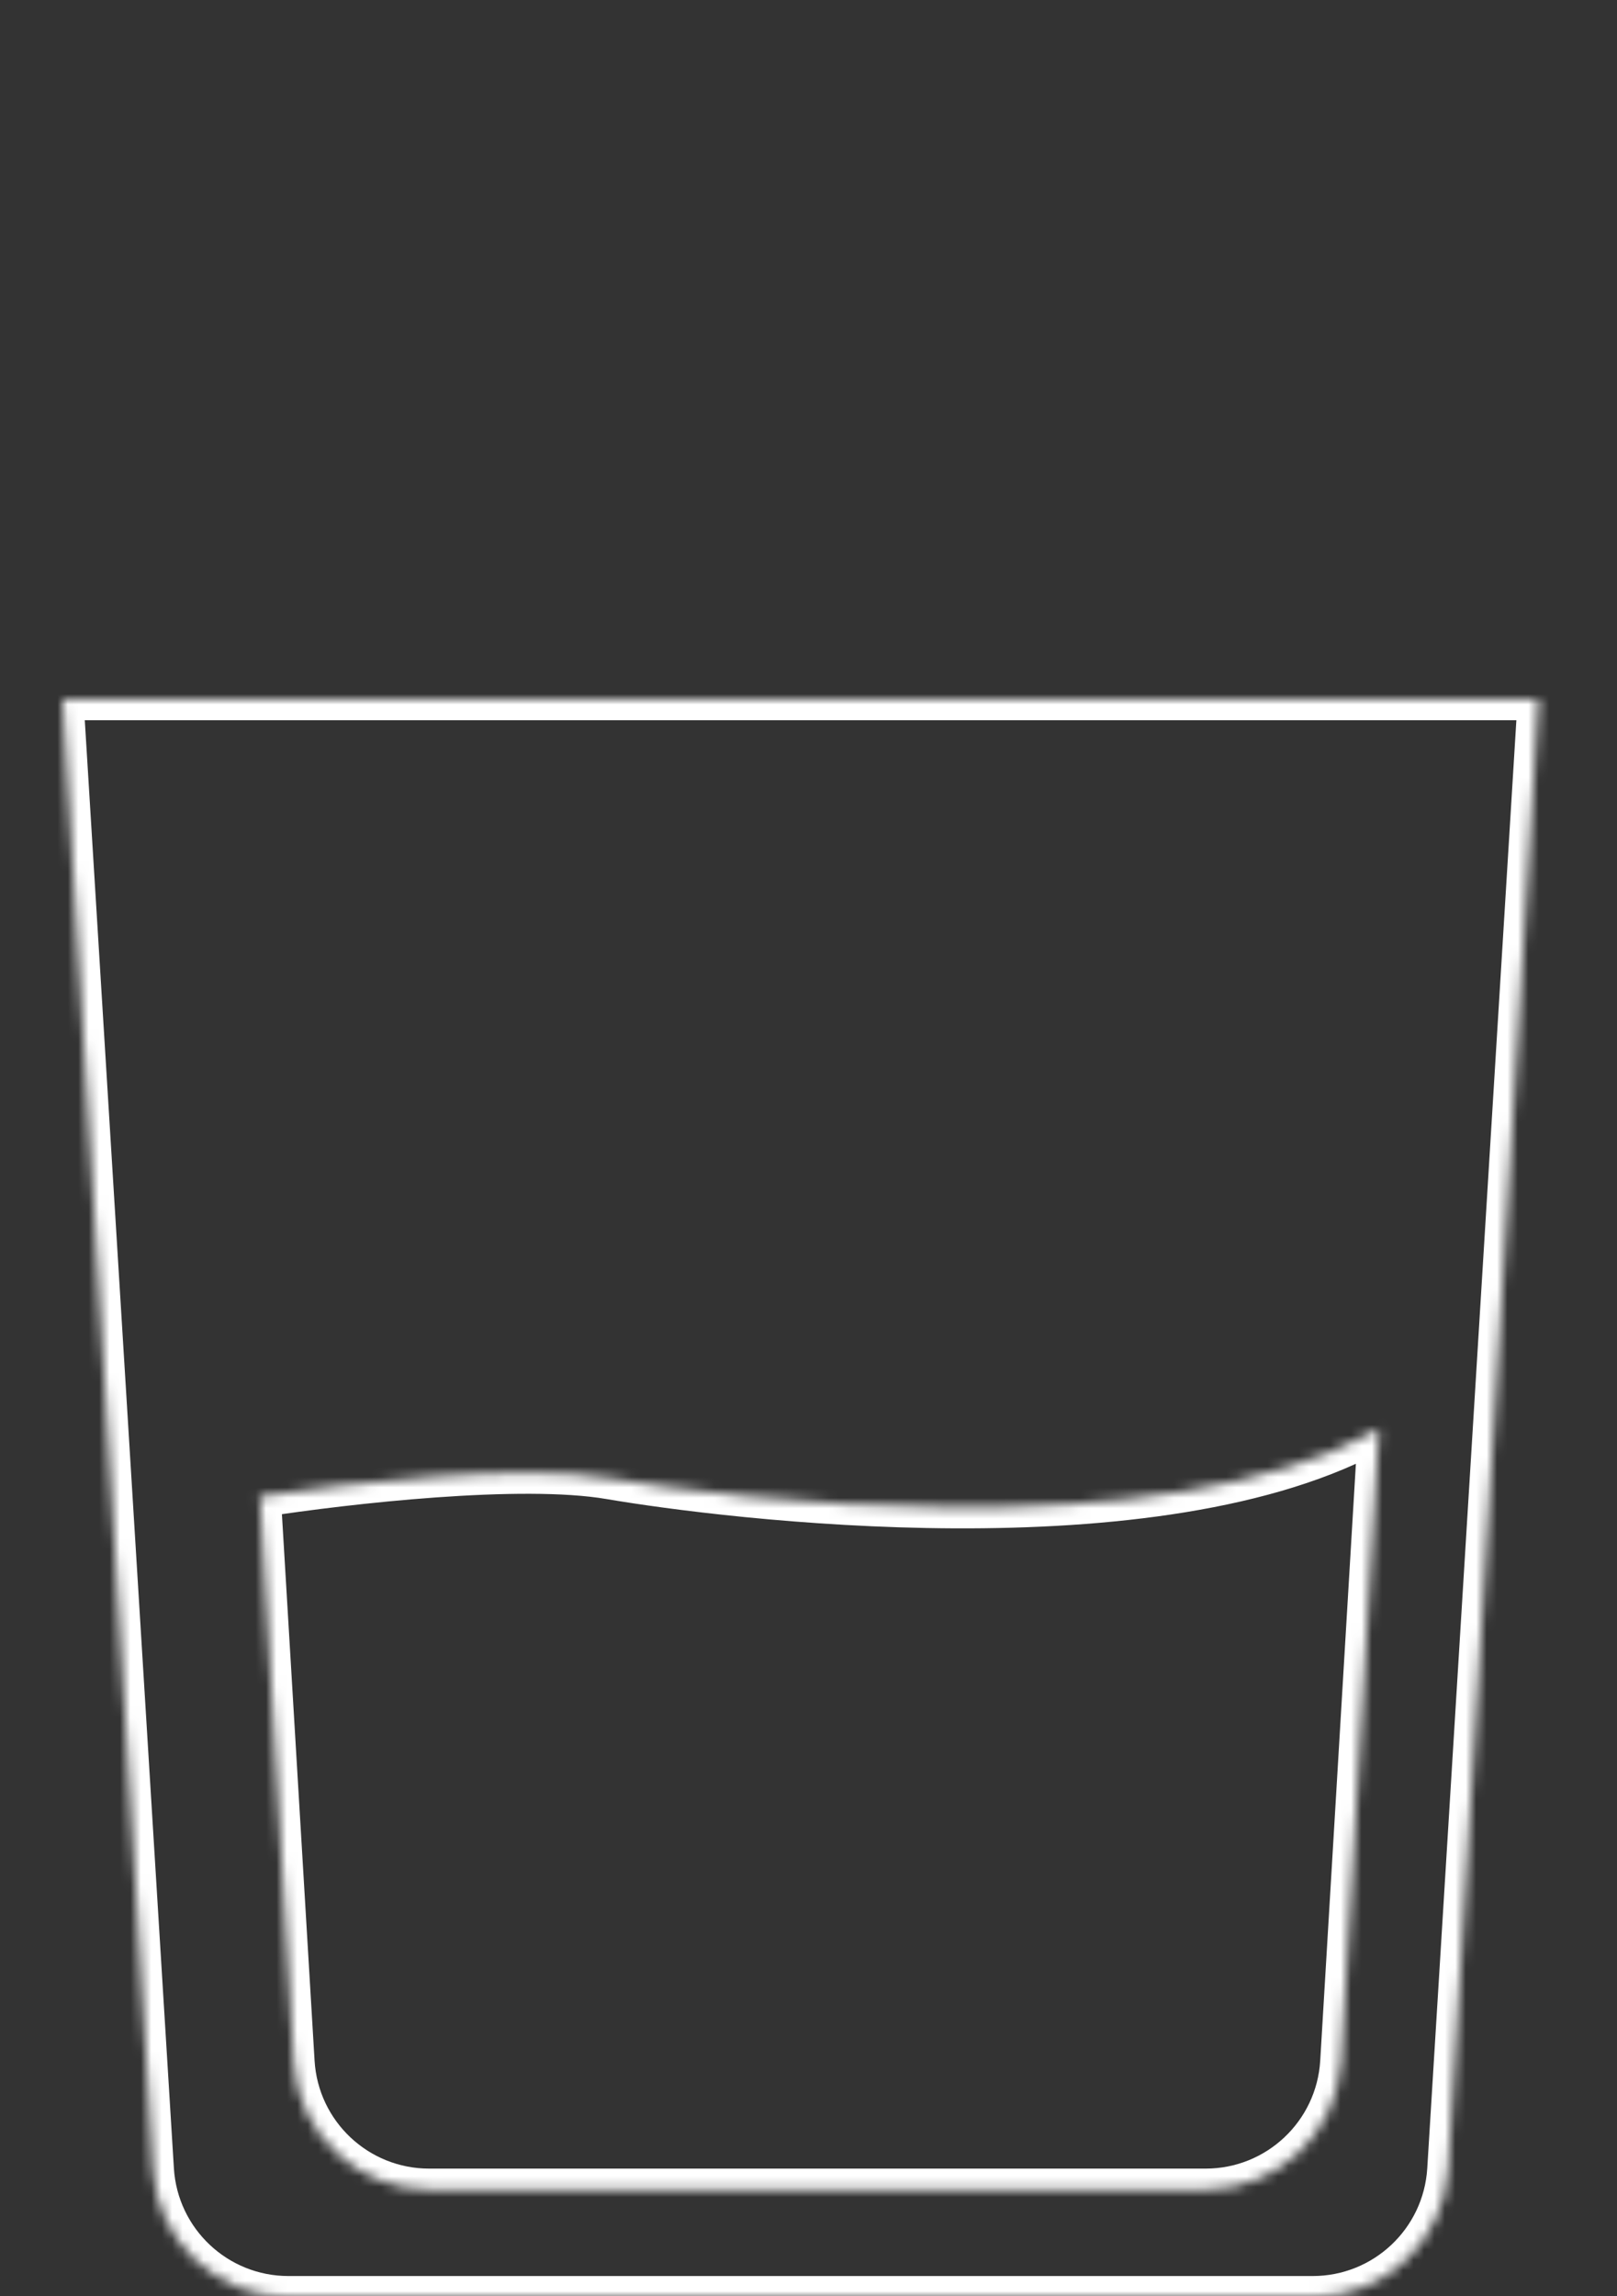 <svg width="155" height="220" viewBox="0 0 155 220" fill="none" xmlns="http://www.w3.org/2000/svg">
<rect x="0" y="0" width="155" height="220" fill="#333333" stroke="none"/>
<g clip-path="url(#clip0)">
<mask id="path-1-inside-1" fill="white">
<path fill-rule="evenodd" clip-rule="evenodd" d="M6 67H67.863H85.619H147.481L138.808 207.862C138.386 214.718 132.702 220.063 125.833 220.063H85.619H67.863H27.648C20.779 220.063 15.095 214.718 14.673 207.862L6 67Z"/>
</mask>
<path d="M6 67V65H3.873L4.004 67.123L6 67ZM147.481 67L149.478 67.123L149.608 65H147.481V67ZM138.808 207.862L140.805 207.985L140.805 207.985L138.808 207.862ZM14.673 207.862L16.669 207.739L16.669 207.739L14.673 207.862ZM67.863 65H6V69H67.863V65ZM67.863 69H85.619V65H67.863V69ZM85.619 69H147.481V65H85.619V69ZM145.485 66.877L136.812 207.739L140.805 207.985L149.478 67.123L145.485 66.877ZM136.812 207.739C136.455 213.541 131.646 218.063 125.833 218.063V222.063C133.759 222.063 140.317 215.896 140.805 207.985L136.812 207.739ZM125.833 218.063H85.619V222.063H125.833V218.063ZM85.619 218.063H67.863V222.063H85.619V218.063ZM27.648 222.063H67.863V218.063H27.648V222.063ZM12.677 207.985C13.164 215.896 19.722 222.063 27.648 222.063V218.063C21.836 218.063 17.026 213.54 16.669 207.739L12.677 207.985ZM4.004 67.123L12.677 207.985L16.669 207.739L7.996 66.877L4.004 67.123Z" fill="white" mask="url(#path-1-inside-1)"/>
<mask id="path-3-inside-2" fill="white">
<path fill-rule="evenodd" clip-rule="evenodd" d="M24.918 143.361C33.366 142.062 49.914 140.189 58.473 141.65C69.493 143.531 111.14 148.766 132.174 136.89L128.548 197.547C128.138 204.413 122.45 209.771 115.571 209.771H85.515H71.191H41.134C34.256 209.771 28.568 204.413 28.157 197.547L24.918 143.361Z"/>
</mask>
<path d="M58.473 141.65L58.81 139.678L58.81 139.678L58.473 141.65ZM24.918 143.361L24.614 141.384L22.813 141.661L22.922 143.48L24.918 143.361ZM132.174 136.89L134.171 137.009L134.39 133.342L131.191 135.149L132.174 136.89ZM128.548 197.547L126.552 197.427L126.552 197.427L128.548 197.547ZM28.157 197.547L26.161 197.666L28.157 197.547ZM58.81 139.678C54.274 138.904 47.789 139.026 41.511 139.475C35.184 139.928 28.88 140.728 24.614 141.384L25.222 145.338C29.404 144.695 35.599 143.909 41.797 143.465C48.044 143.018 54.113 142.934 58.137 143.621L58.81 139.678ZM131.191 135.149C121.16 140.812 105.948 142.488 91.576 142.429C77.297 142.37 64.244 140.606 58.81 139.678L58.137 143.621C63.722 144.575 77.003 146.369 91.56 146.429C106.025 146.488 122.154 144.844 133.157 138.632L131.191 135.149ZM130.178 136.771L126.552 197.427L130.544 197.666L134.171 137.009L130.178 136.771ZM126.552 197.427C126.204 203.237 121.391 207.771 115.571 207.771V211.771C123.508 211.771 130.071 205.588 130.544 197.666L126.552 197.427ZM115.571 207.771H85.515V211.771H115.571V207.771ZM85.515 207.771H71.191V211.771H85.515V207.771ZM71.191 207.771H41.134V211.771H71.191V207.771ZM41.134 207.771C35.314 207.771 30.501 203.237 30.154 197.427L26.161 197.666C26.634 205.588 33.197 211.771 41.134 211.771V207.771ZM30.154 197.427L26.914 143.242L22.922 143.48L26.161 197.666L30.154 197.427Z" fill="white" mask="url(#path-3-inside-2)"/>
</g>
<defs>
<clipPath id="clip0">
<rect width="155" height="220" fill="white"/>
</clipPath>
</defs>
</svg>

